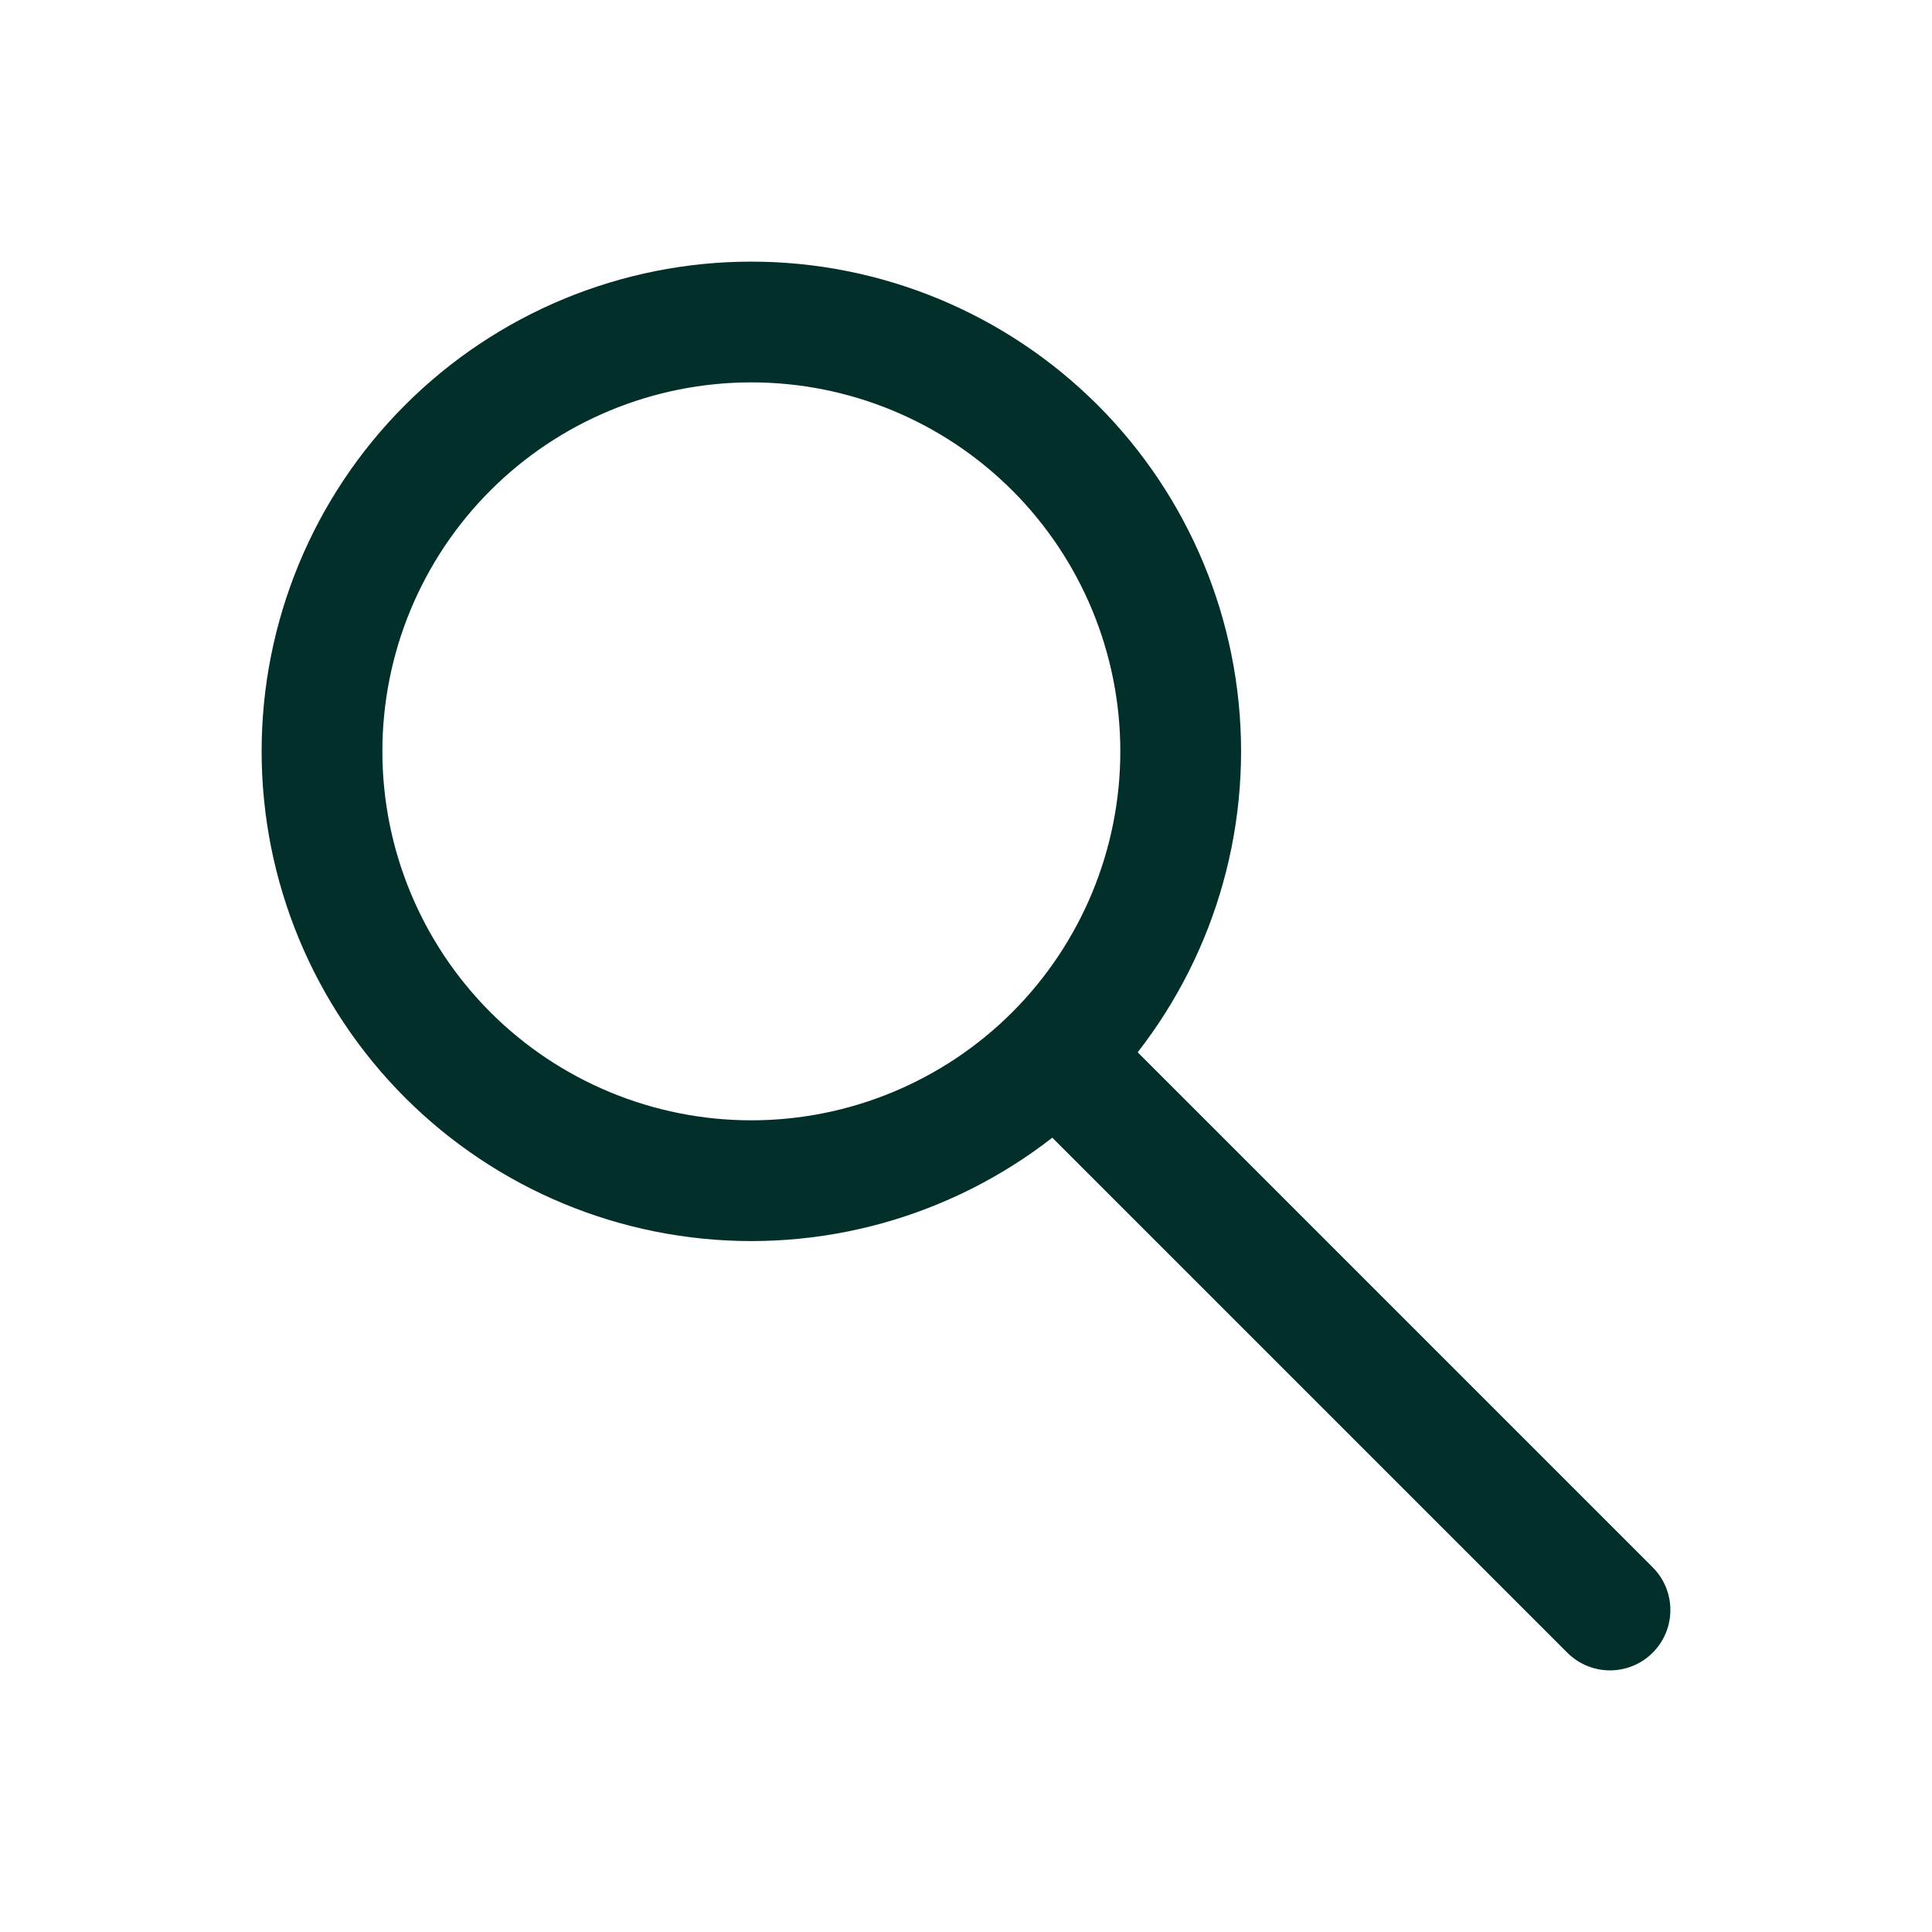 <svg width="24" height="24" viewBox="0 0 24 24" fill="none" xmlns="http://www.w3.org/2000/svg">
<path d="M20 20L13.333 13.333M14.667 9.333C14.667 10.748 14.105 12.104 13.105 13.105C12.104 14.105 10.748 14.667 9.333 14.667C7.919 14.667 6.562 14.105 5.562 13.105C4.562 12.104 4 10.748 4 9.333C4 7.919 4.562 6.562 5.562 5.562C6.562 4.562 7.919 4 9.333 4C10.748 4 12.104 4.562 13.105 5.562C14.105 6.562 14.667 7.919 14.667 9.333Z" stroke="#022F29" stroke-width="1.5" stroke-miterlimit="10" stroke-linecap="round" stroke-linejoin="round"/>
</svg>
